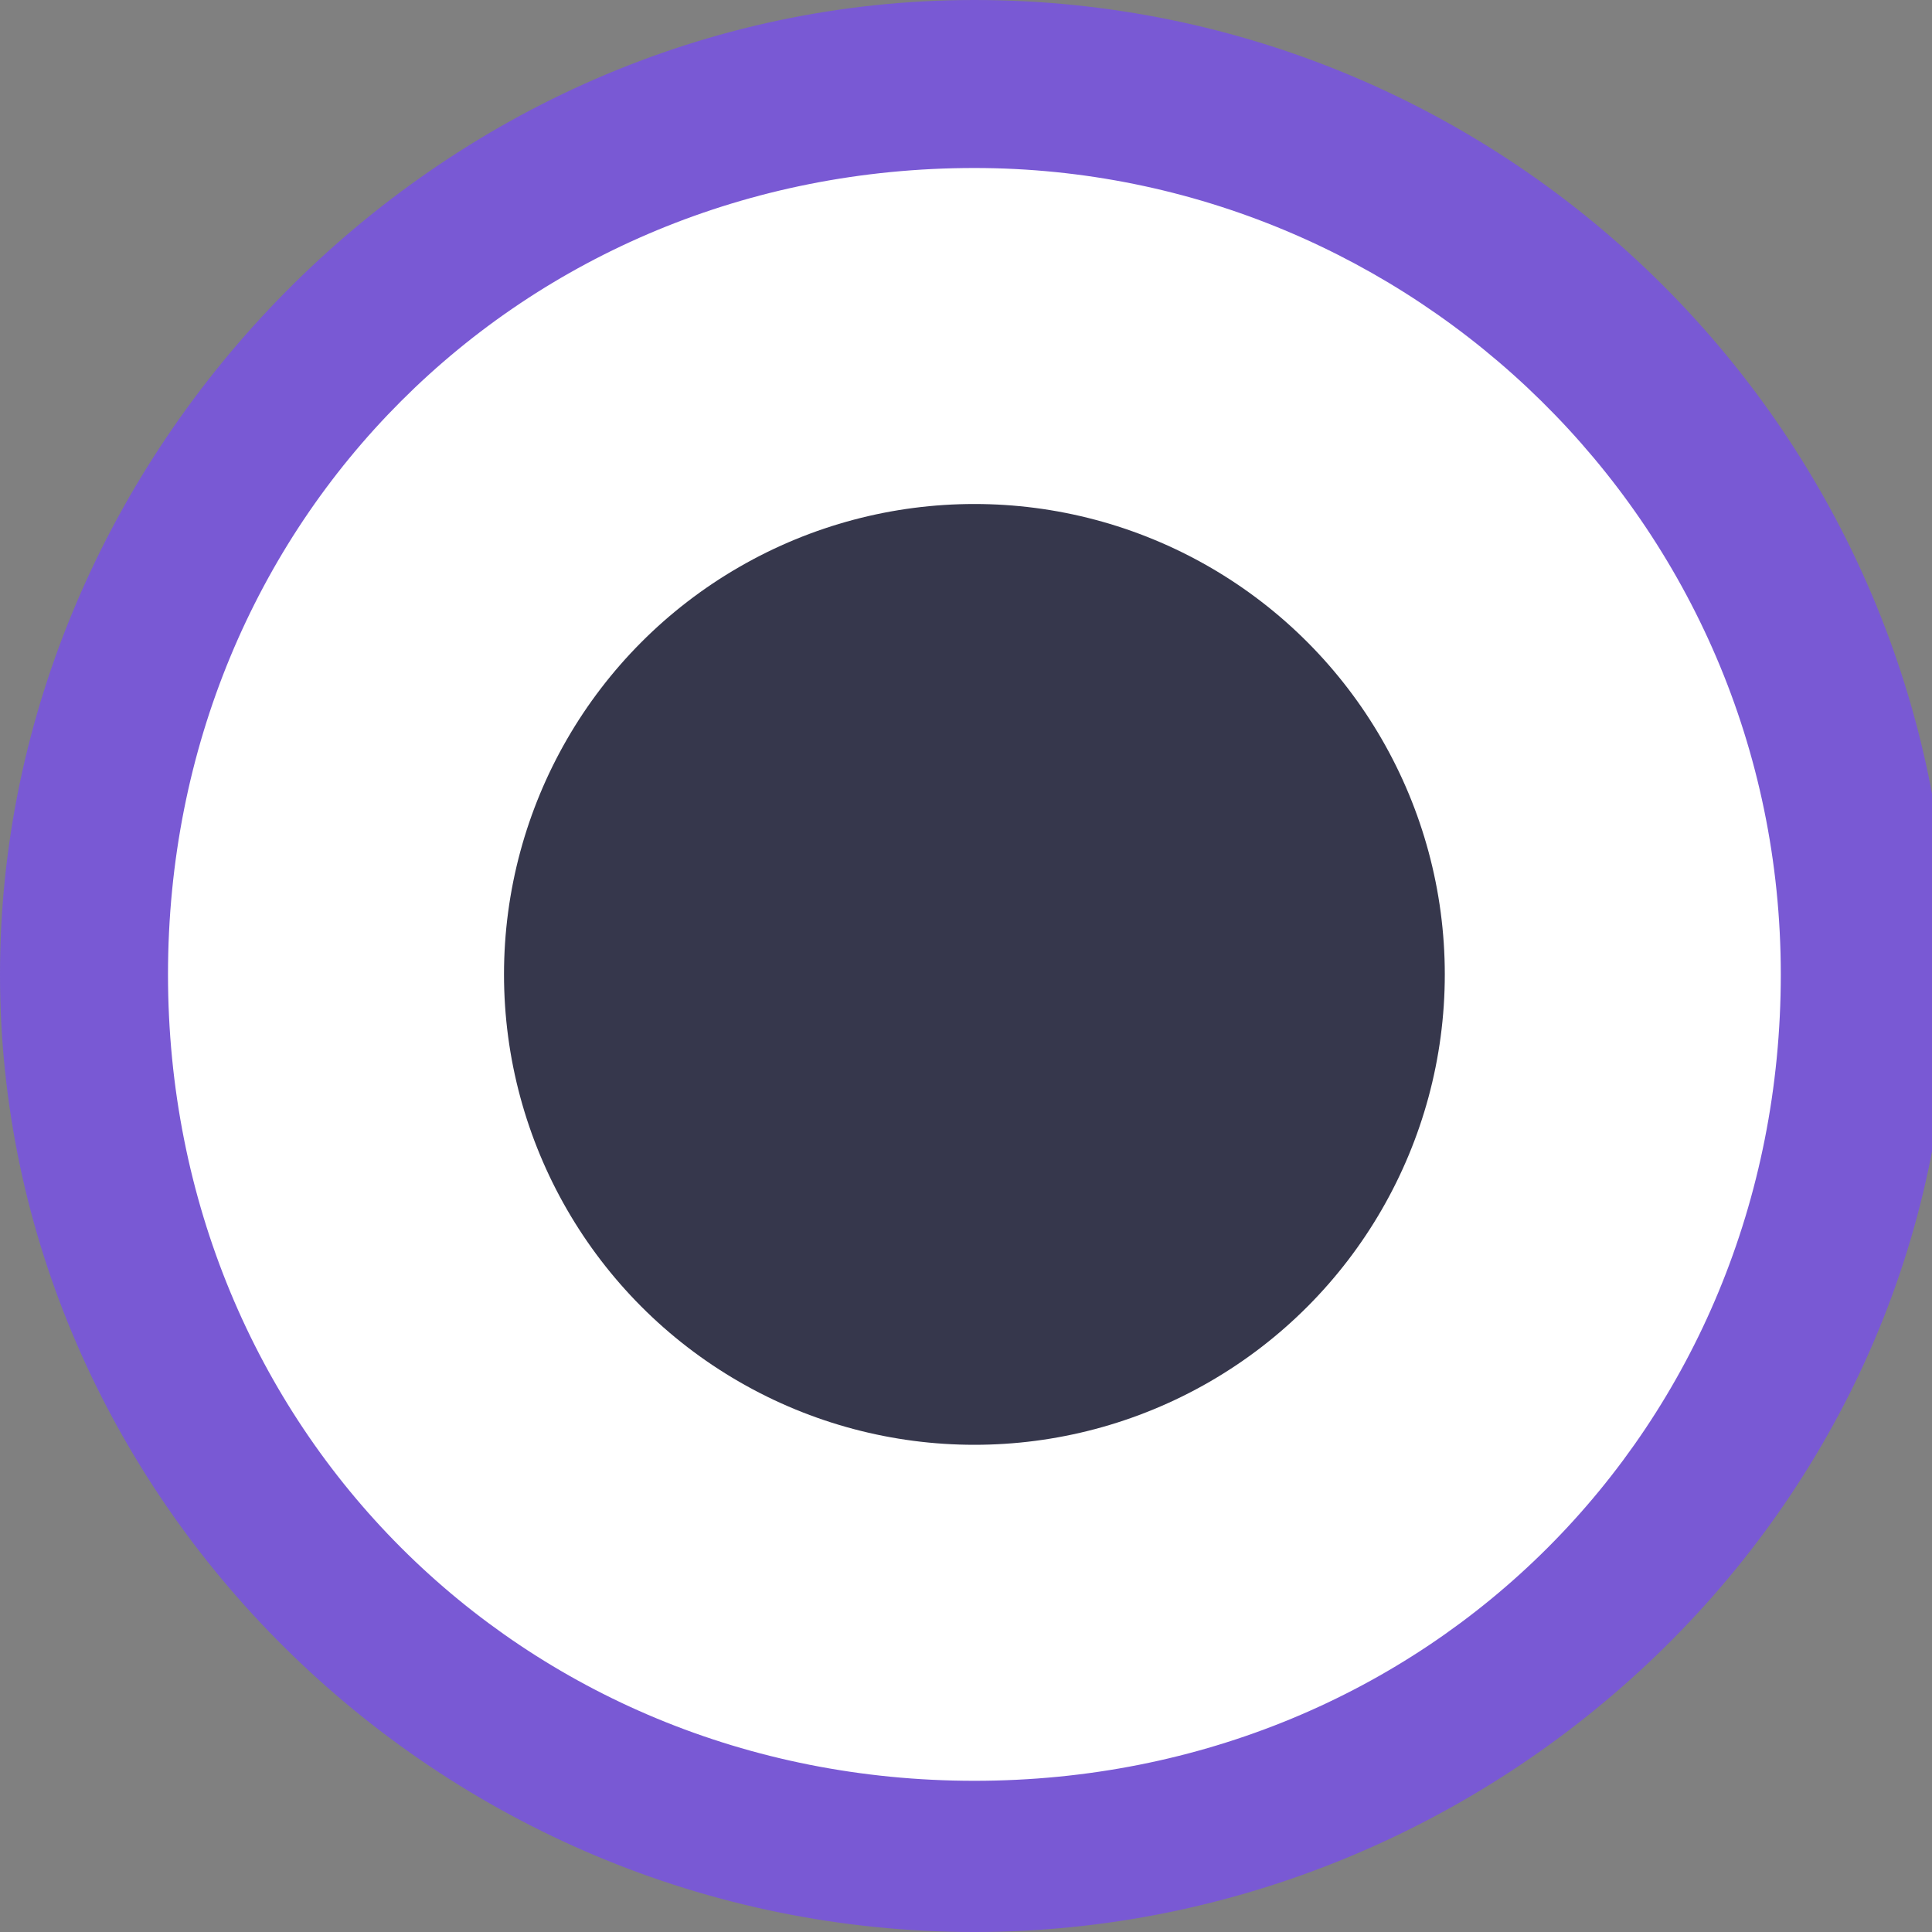 <?xml version="1.0" encoding="UTF-8"?> <!-- Generator: Adobe Illustrator 25.0.0, SVG Export Plug-In . SVG Version: 6.00 Build 0) --> <svg xmlns="http://www.w3.org/2000/svg" xmlns:xlink="http://www.w3.org/1999/xlink" baseProfile="tiny" id="Слой_1" x="0px" y="0px" viewBox="0 0 11.5 11.5" overflow="visible" xml:space="preserve"><rect x="0" y="0" width="11.5" height="11.5" fill="#808080" stroke="none"/> <g> <circle fill="#FFFFFF" cx="5.8" cy="5.8" r="5.2"></circle> <path fill="#7959D4" d="M5.8,11.5C2.6,11.5,0,8.9,0,5.8S2.6,0,5.8,0s5.8,2.6,5.8,5.8S8.9,11.5,5.8,11.5z M5.8,1C3.1,1,1,3.1,1,5.8 s2.1,4.8,4.8,4.8s4.8-2.1,4.8-4.8S8.4,1,5.8,1z"></path> </g> <circle fill="#36374C" cx="5.8" cy="5.8" r="2.8"></circle> </svg> 